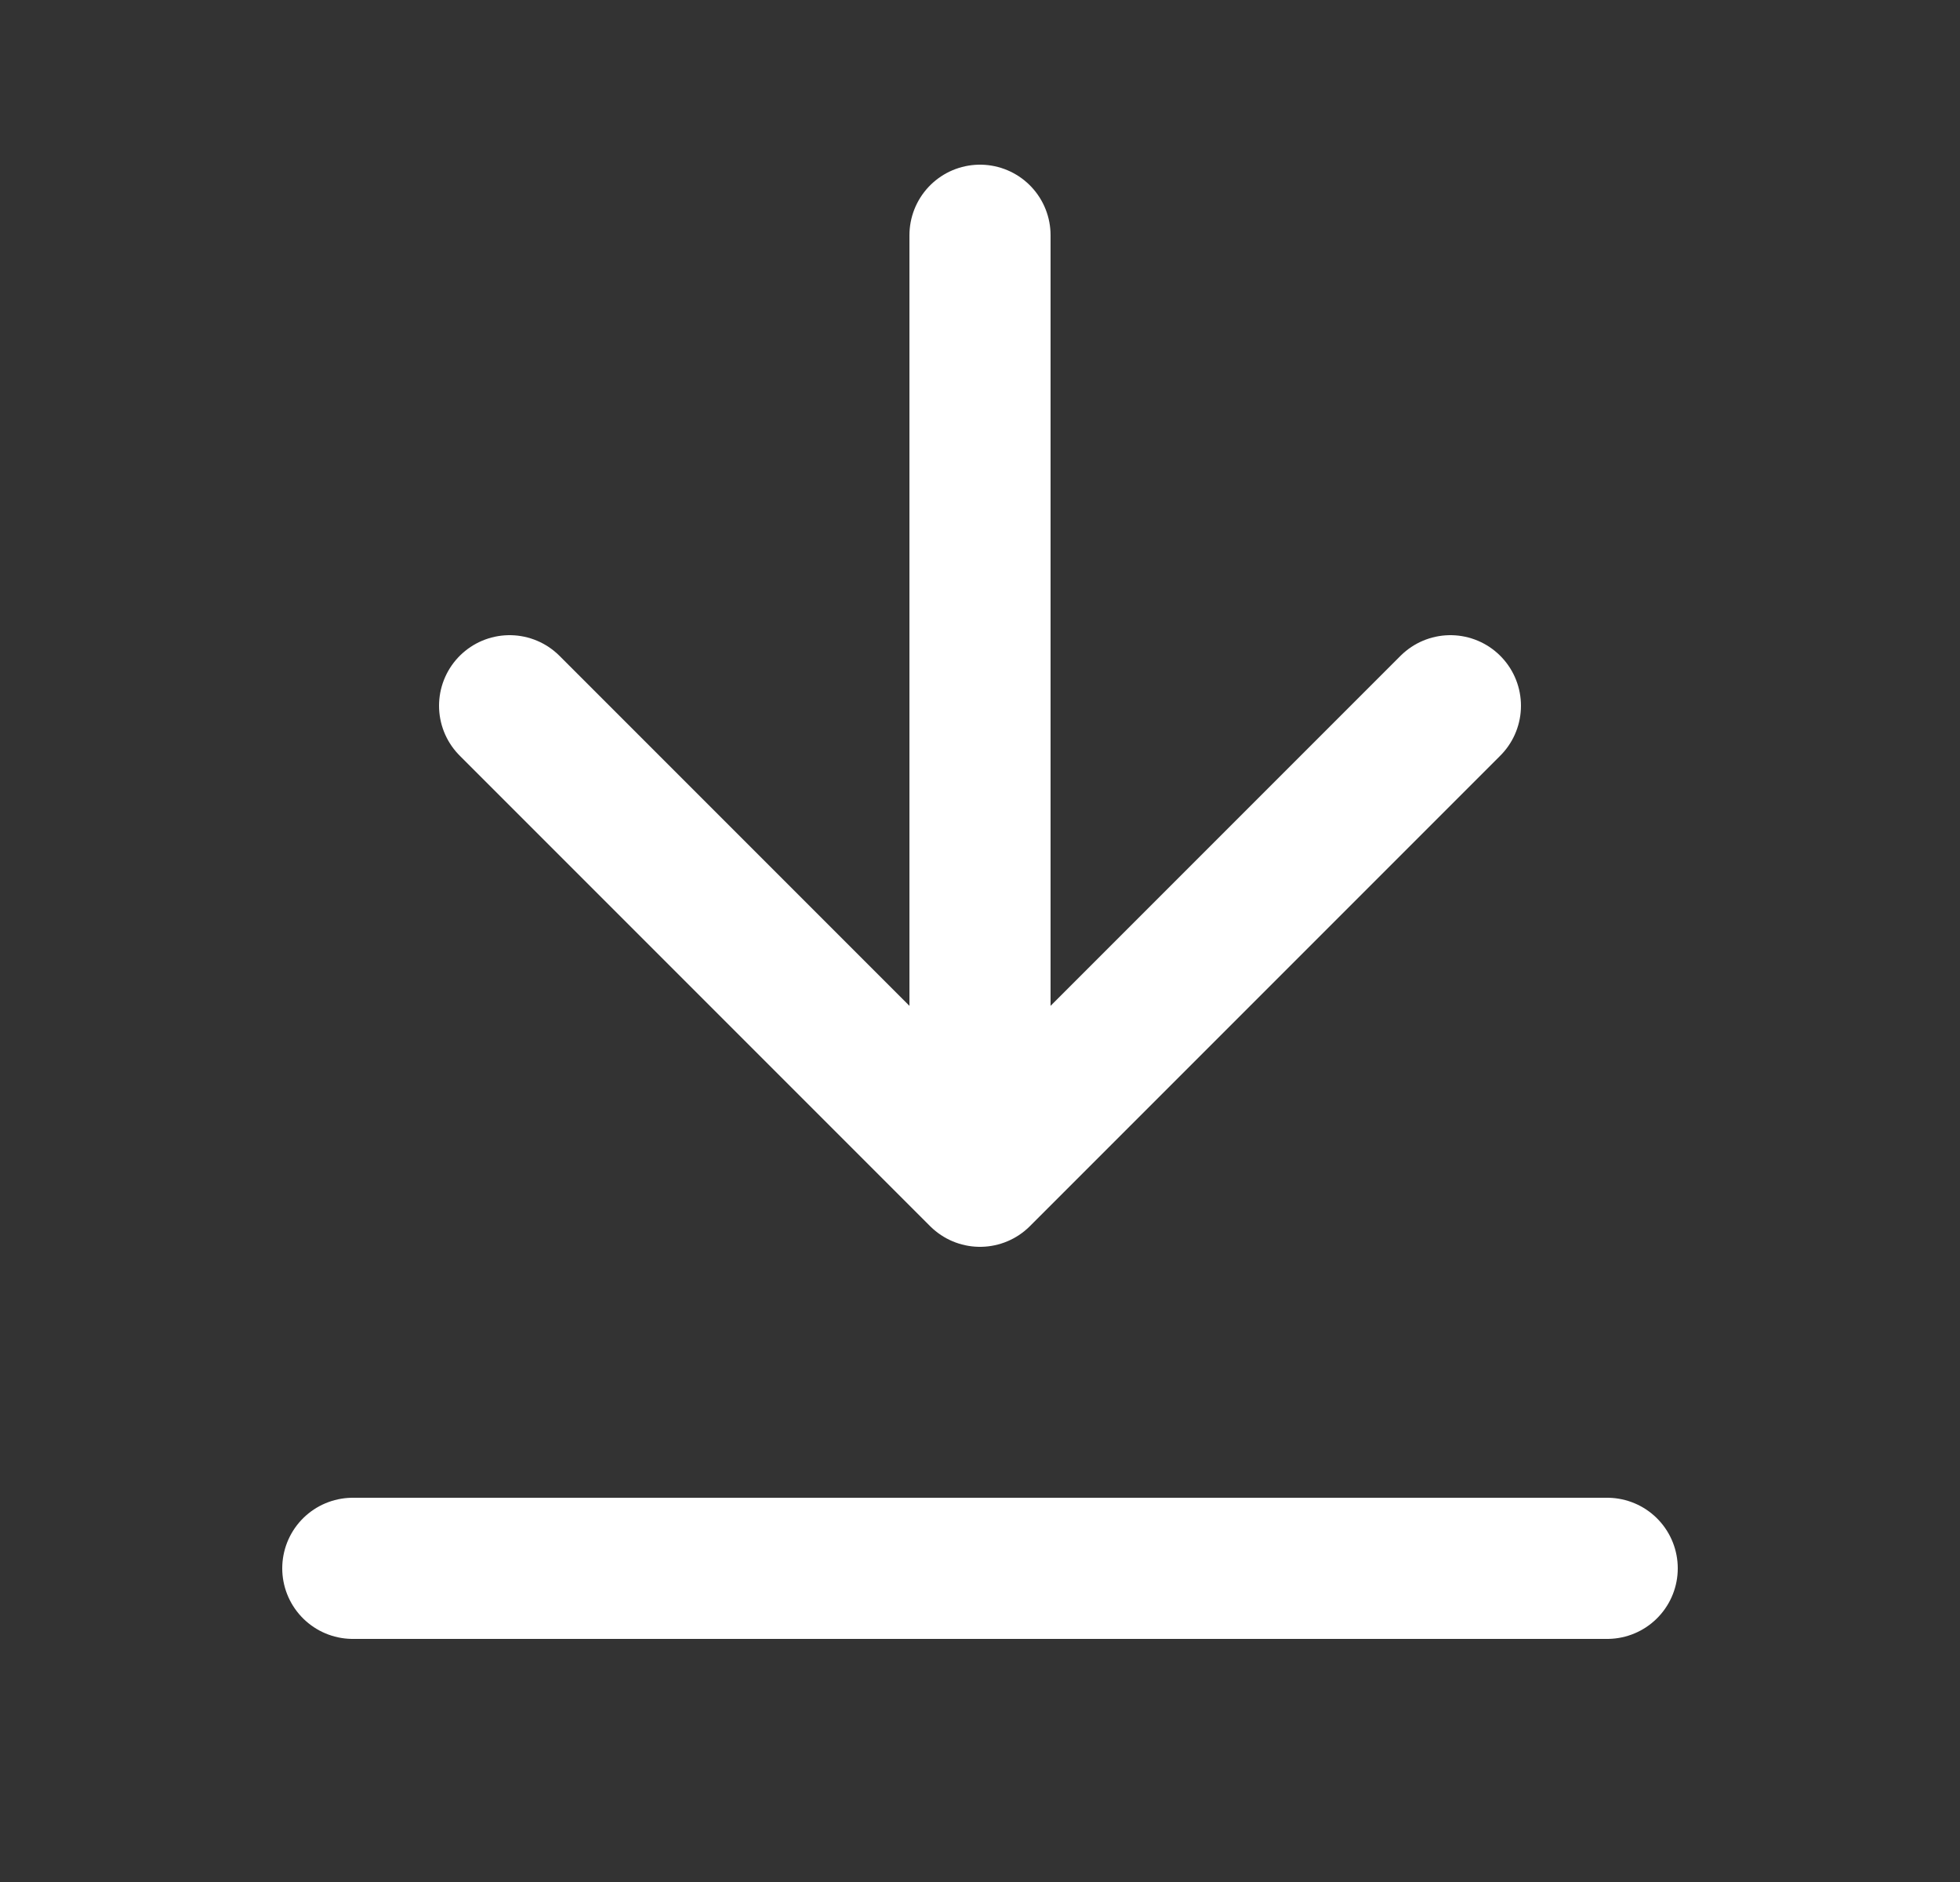 <svg width="25" height="24" viewBox="0 0 25 24" fill="none" xmlns="http://www.w3.org/2000/svg">
<rect x="0" y="0" width="25" height="24" fill="#333333" stroke="none"/>
<g id="icon/download">
<mask id="mask0_5732_19260" style="mask-type:alpha" maskUnits="userSpaceOnUse" x="0" y="0" width="25" height="24">
<rect id="Rectangle 71" x="0.5" width="24" height="24" fill="#D9D9D9"/>
</mask>
<g mask="url(#mask0_5732_19260)">
<path id="Vector 11" d="M12.5 3V15M12.5 15L6.5 9M12.5 15L18.5 9" stroke="white" stroke-width="1.8" stroke-linecap="round" stroke-linejoin="round"/>
<path id="Vector 12" d="M4.5 20H20.5" stroke="white" stroke-width="1.8" stroke-linecap="round" stroke-linejoin="round"/>
</g>
</g>
</svg>

